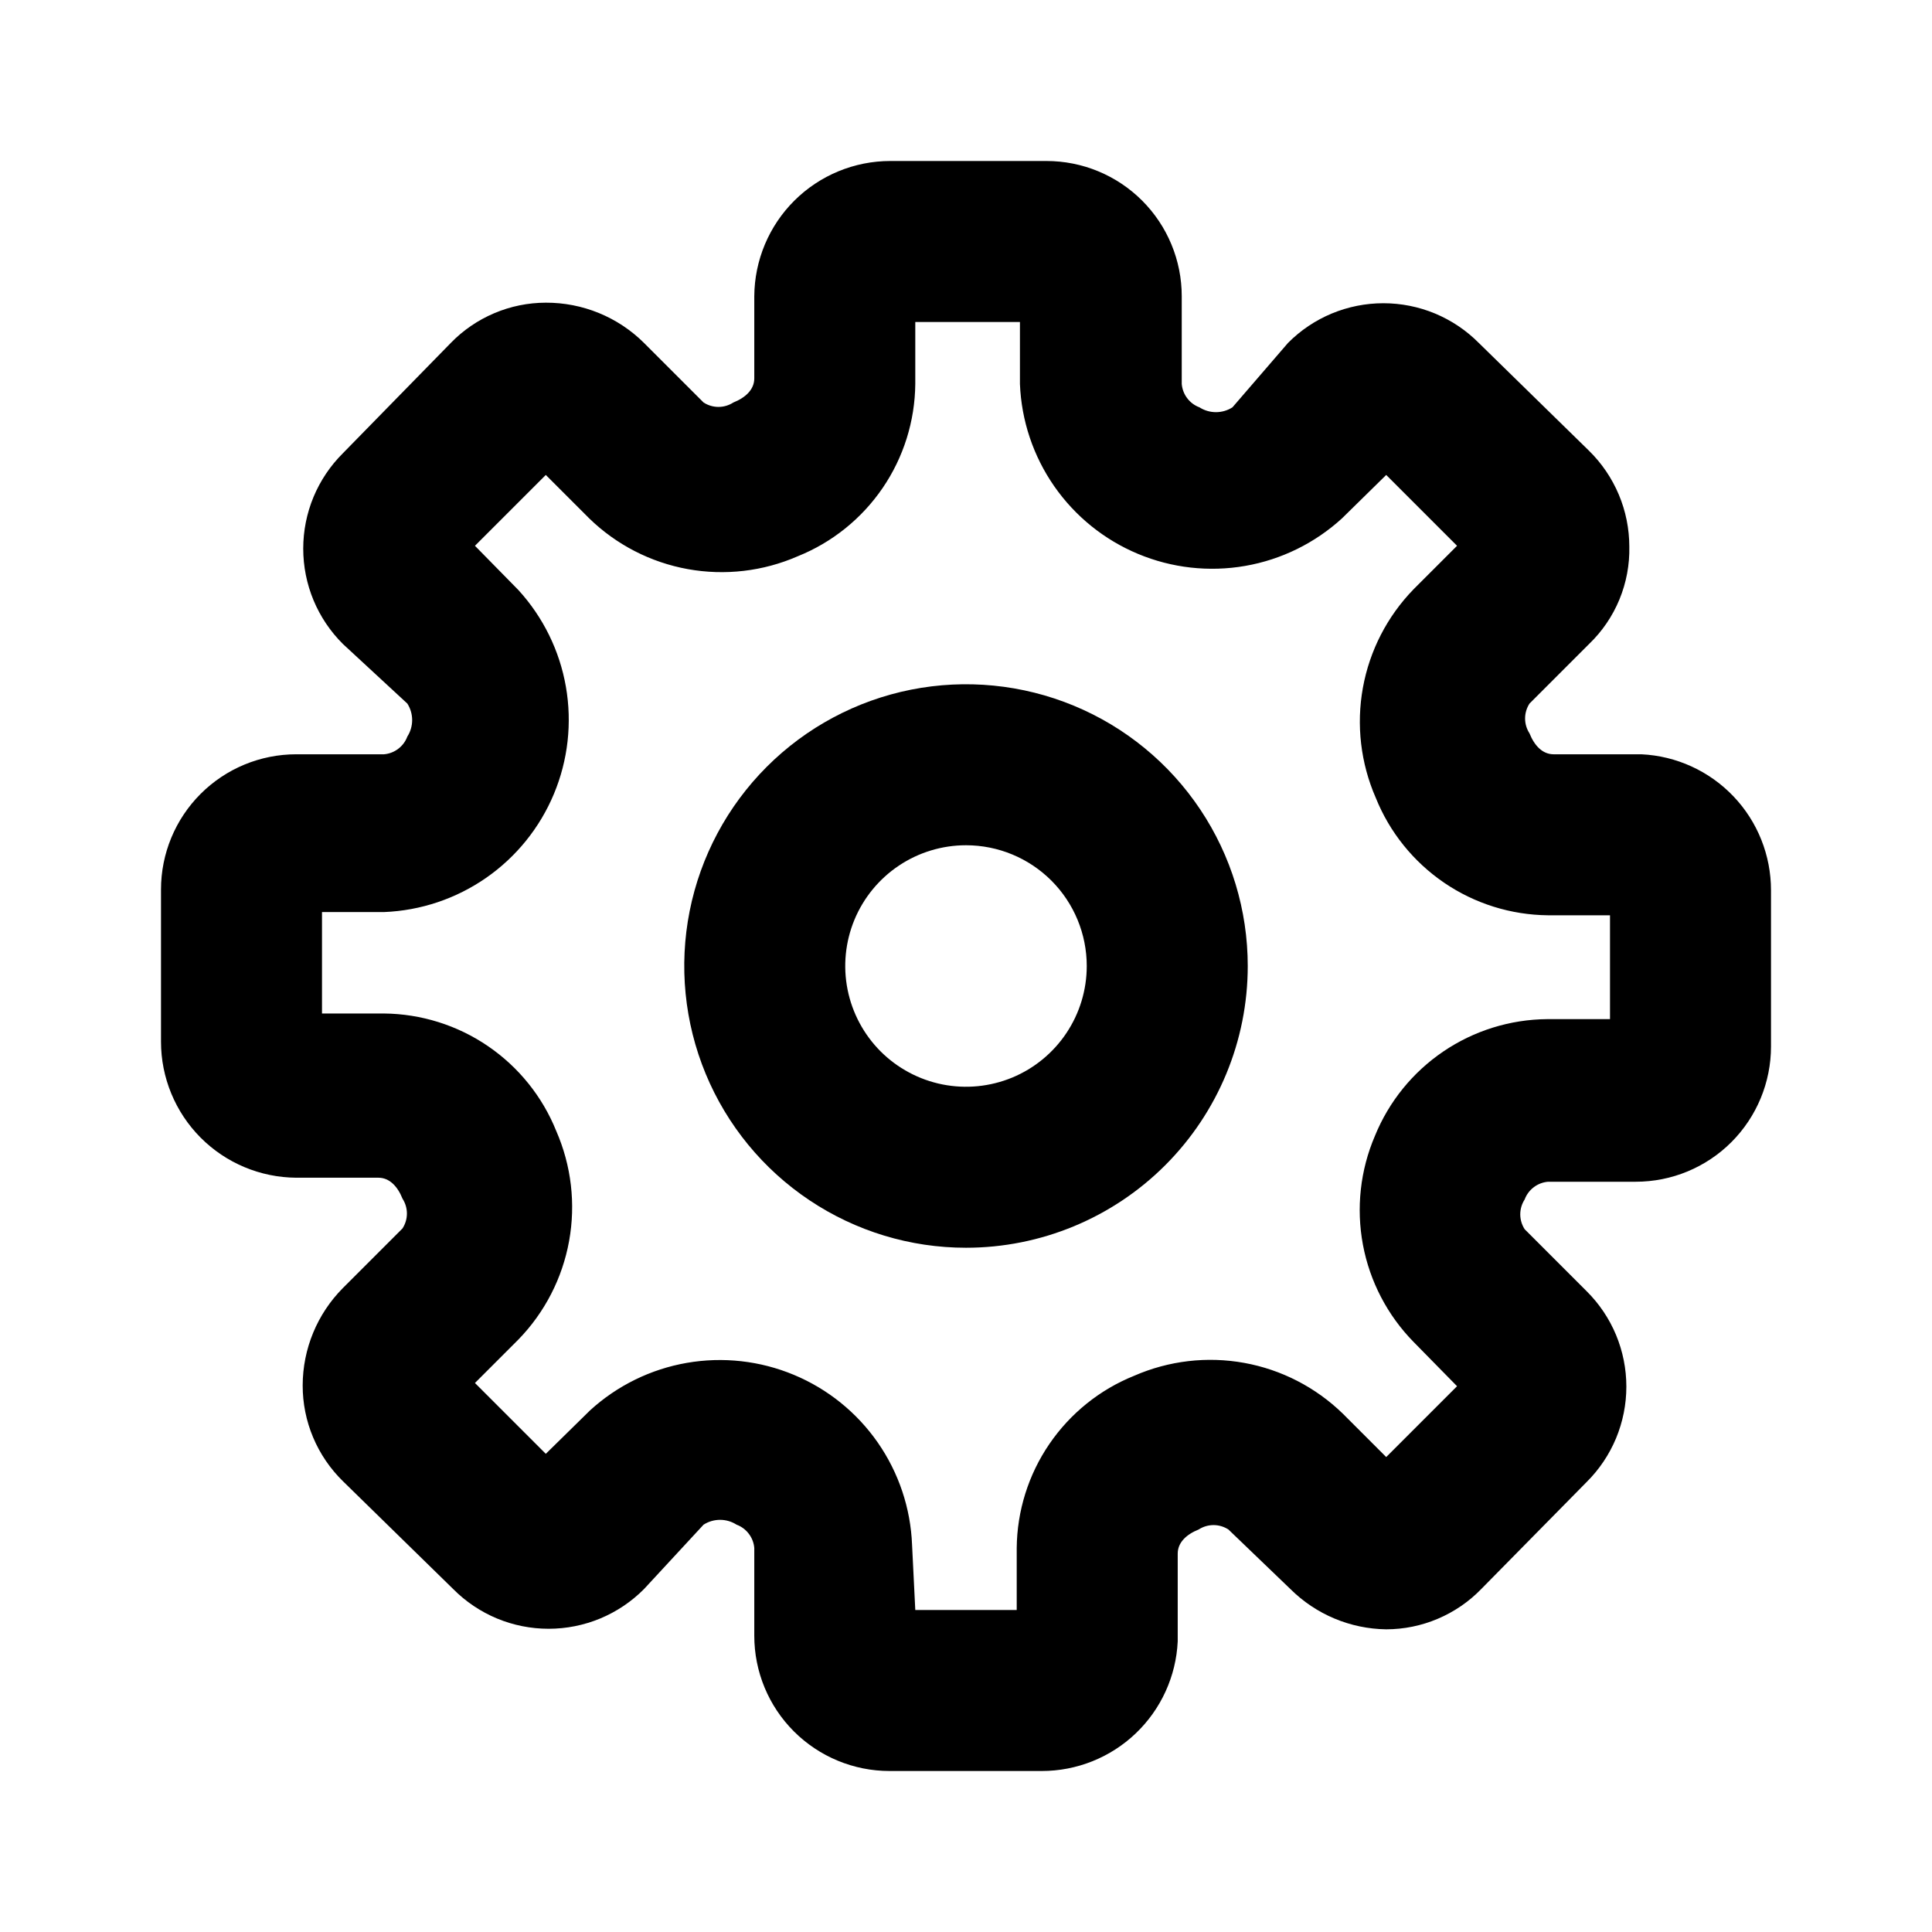 <svg width="60" height="60" viewBox="0 0 60 60" fill="none" xmlns="http://www.w3.org/2000/svg">
<path d="M32.35 55H27.625C26.511 55 25.443 54.557 24.655 53.77C23.867 52.982 23.425 51.914 23.425 50.8V48.075C23.412 47.914 23.353 47.761 23.255 47.633C23.158 47.504 23.026 47.406 22.875 47.35C22.722 47.252 22.544 47.2 22.363 47.2C22.181 47.2 22.003 47.252 21.85 47.35L20 49.35C19.612 49.741 19.15 50.051 18.642 50.263C18.134 50.474 17.588 50.583 17.038 50.583C16.487 50.583 15.941 50.474 15.433 50.263C14.925 50.051 14.463 49.741 14.075 49.35L10.65 46C10.254 45.613 9.939 45.15 9.724 44.639C9.509 44.128 9.399 43.579 9.4 43.025C9.402 41.891 9.851 40.804 10.65 40L12.5 38.15C12.589 38.012 12.637 37.852 12.637 37.688C12.637 37.523 12.589 37.363 12.5 37.225C12.35 36.85 12.1 36.575 11.75 36.575H9.2C8.084 36.568 7.016 36.12 6.229 35.329C5.442 34.537 5 33.466 5 32.35V27.625C5 26.511 5.442 25.443 6.23 24.655C7.018 23.867 8.086 23.425 9.2 23.425H11.925C12.085 23.412 12.239 23.353 12.367 23.255C12.496 23.158 12.594 23.026 12.65 22.875C12.748 22.722 12.8 22.544 12.8 22.363C12.8 22.181 12.748 22.003 12.65 21.85L10.65 20C10.259 19.612 9.949 19.15 9.737 18.642C9.526 18.134 9.417 17.588 9.417 17.038C9.417 16.487 9.526 15.941 9.737 15.433C9.949 14.925 10.259 14.463 10.65 14.075L14 10.65C14.383 10.255 14.842 9.942 15.349 9.727C15.855 9.512 16.4 9.401 16.95 9.4C17.516 9.398 18.076 9.507 18.599 9.721C19.123 9.936 19.599 10.251 20 10.65L21.85 12.5C21.988 12.589 22.148 12.637 22.312 12.637C22.477 12.637 22.637 12.589 22.775 12.5C23.15 12.35 23.425 12.1 23.425 11.75V9.2C23.432 8.084 23.88 7.016 24.671 6.229C25.463 5.442 26.534 5 27.65 5H32.5C33.614 5 34.682 5.442 35.47 6.23C36.258 7.018 36.7 8.086 36.7 9.2V11.925C36.714 12.085 36.772 12.239 36.87 12.367C36.967 12.496 37.099 12.594 37.25 12.65C37.403 12.748 37.581 12.8 37.763 12.8C37.944 12.8 38.122 12.748 38.275 12.65L40 10.65C40.388 10.259 40.85 9.949 41.358 9.737C41.867 9.526 42.412 9.417 42.962 9.417C43.513 9.417 44.059 9.526 44.567 9.737C45.075 9.949 45.537 10.259 45.925 10.65L49.35 14C49.745 14.388 50.059 14.851 50.274 15.362C50.489 15.873 50.599 16.421 50.6 16.975C50.612 17.538 50.507 18.098 50.292 18.619C50.077 19.139 49.756 19.61 49.35 20L47.5 21.85C47.411 21.988 47.363 22.148 47.363 22.312C47.363 22.477 47.411 22.637 47.5 22.775C47.65 23.15 47.9 23.425 48.25 23.425H50.975C52.06 23.476 53.084 23.944 53.834 24.731C54.584 25.518 55.001 26.563 55 27.65V32.5C55 33.614 54.557 34.682 53.77 35.47C52.982 36.258 51.914 36.7 50.8 36.7H48.075C47.914 36.714 47.761 36.772 47.633 36.87C47.504 36.967 47.406 37.099 47.35 37.25C47.261 37.388 47.213 37.548 47.213 37.712C47.213 37.877 47.261 38.037 47.35 38.175L49.275 40.1C49.666 40.488 49.976 40.95 50.188 41.458C50.399 41.967 50.508 42.512 50.508 43.062C50.508 43.613 50.399 44.158 50.188 44.667C49.976 45.175 49.666 45.637 49.275 46.025L46 49.35C45.617 49.745 45.158 50.058 44.651 50.273C44.145 50.488 43.6 50.599 43.05 50.6C41.934 50.585 40.867 50.137 40.075 49.35L38.15 47.5C38.012 47.411 37.852 47.363 37.688 47.363C37.523 47.363 37.363 47.411 37.225 47.5C36.85 47.65 36.575 47.9 36.575 48.25V50.975C36.524 52.06 36.056 53.084 35.269 53.834C34.482 54.584 33.437 55.001 32.35 55ZM28.425 50H31.575V48.075C31.586 46.922 31.938 45.798 32.588 44.846C33.238 43.894 34.155 43.155 35.225 42.725C36.299 42.256 37.488 42.117 38.642 42.326C39.795 42.535 40.859 43.083 41.7 43.9L43.05 45.25L45.25 43.05L43.9 41.675C43.088 40.847 42.541 39.797 42.327 38.657C42.114 37.518 42.243 36.341 42.7 35.275C43.134 34.21 43.874 33.298 44.826 32.653C45.778 32.008 46.9 31.659 48.05 31.65H50V28.425H48.075C46.922 28.414 45.798 28.062 44.846 27.412C43.894 26.762 43.155 25.845 42.725 24.775C42.256 23.701 42.117 22.512 42.326 21.358C42.535 20.205 43.083 19.14 43.9 18.3L45.25 16.95L43.05 14.75L41.675 16.1C40.834 16.868 39.792 17.38 38.67 17.575C37.548 17.77 36.394 17.641 35.343 17.202C34.293 16.764 33.389 16.034 32.739 15.099C32.089 14.164 31.72 13.063 31.675 11.925V10H28.425V11.925C28.414 13.078 28.062 14.202 27.412 15.154C26.762 16.106 25.845 16.845 24.775 17.275C23.701 17.744 22.512 17.883 21.358 17.674C20.205 17.465 19.14 16.917 18.3 16.1L16.95 14.75L14.75 16.95L16.1 18.325C16.868 19.166 17.38 20.208 17.575 21.33C17.77 22.452 17.641 23.606 17.202 24.657C16.764 25.707 16.034 26.611 15.099 27.261C14.164 27.911 13.063 28.28 11.925 28.325H10V31.475H11.925C13.078 31.486 14.202 31.838 15.154 32.488C16.106 33.138 16.845 34.055 17.275 35.125C17.744 36.199 17.883 37.388 17.674 38.541C17.465 39.695 16.917 40.76 16.1 41.6L14.75 42.95L16.95 45.15L18.325 43.8C19.166 43.032 20.208 42.52 21.33 42.325C22.452 42.13 23.606 42.259 24.657 42.698C25.707 43.136 26.611 43.866 27.261 44.801C27.911 45.736 28.28 46.837 28.325 47.975L28.425 50Z" fill="black"/>
<path d="M30 38.75C28.269 38.75 26.578 38.237 25.139 37.275C23.7 36.314 22.578 34.947 21.916 33.349C21.254 31.75 21.081 29.99 21.418 28.293C21.756 26.596 22.589 25.037 23.813 23.813C25.037 22.589 26.596 21.756 28.293 21.418C29.99 21.081 31.75 21.254 33.349 21.916C34.947 22.578 36.314 23.7 37.275 25.139C38.237 26.578 38.75 28.269 38.75 30C38.75 32.321 37.828 34.546 36.187 36.187C34.546 37.828 32.321 38.75 30 38.75ZM30 26.25C29.258 26.25 28.533 26.47 27.917 26.882C27.3 27.294 26.819 27.88 26.535 28.565C26.252 29.25 26.177 30.004 26.322 30.732C26.467 31.459 26.824 32.127 27.348 32.652C27.873 33.176 28.541 33.533 29.268 33.678C29.996 33.823 30.75 33.748 31.435 33.465C32.12 33.181 32.706 32.7 33.118 32.083C33.53 31.467 33.75 30.742 33.75 30C33.75 29.005 33.355 28.052 32.652 27.348C31.948 26.645 30.995 26.25 30 26.25Z" fill="black"/>
</svg>
